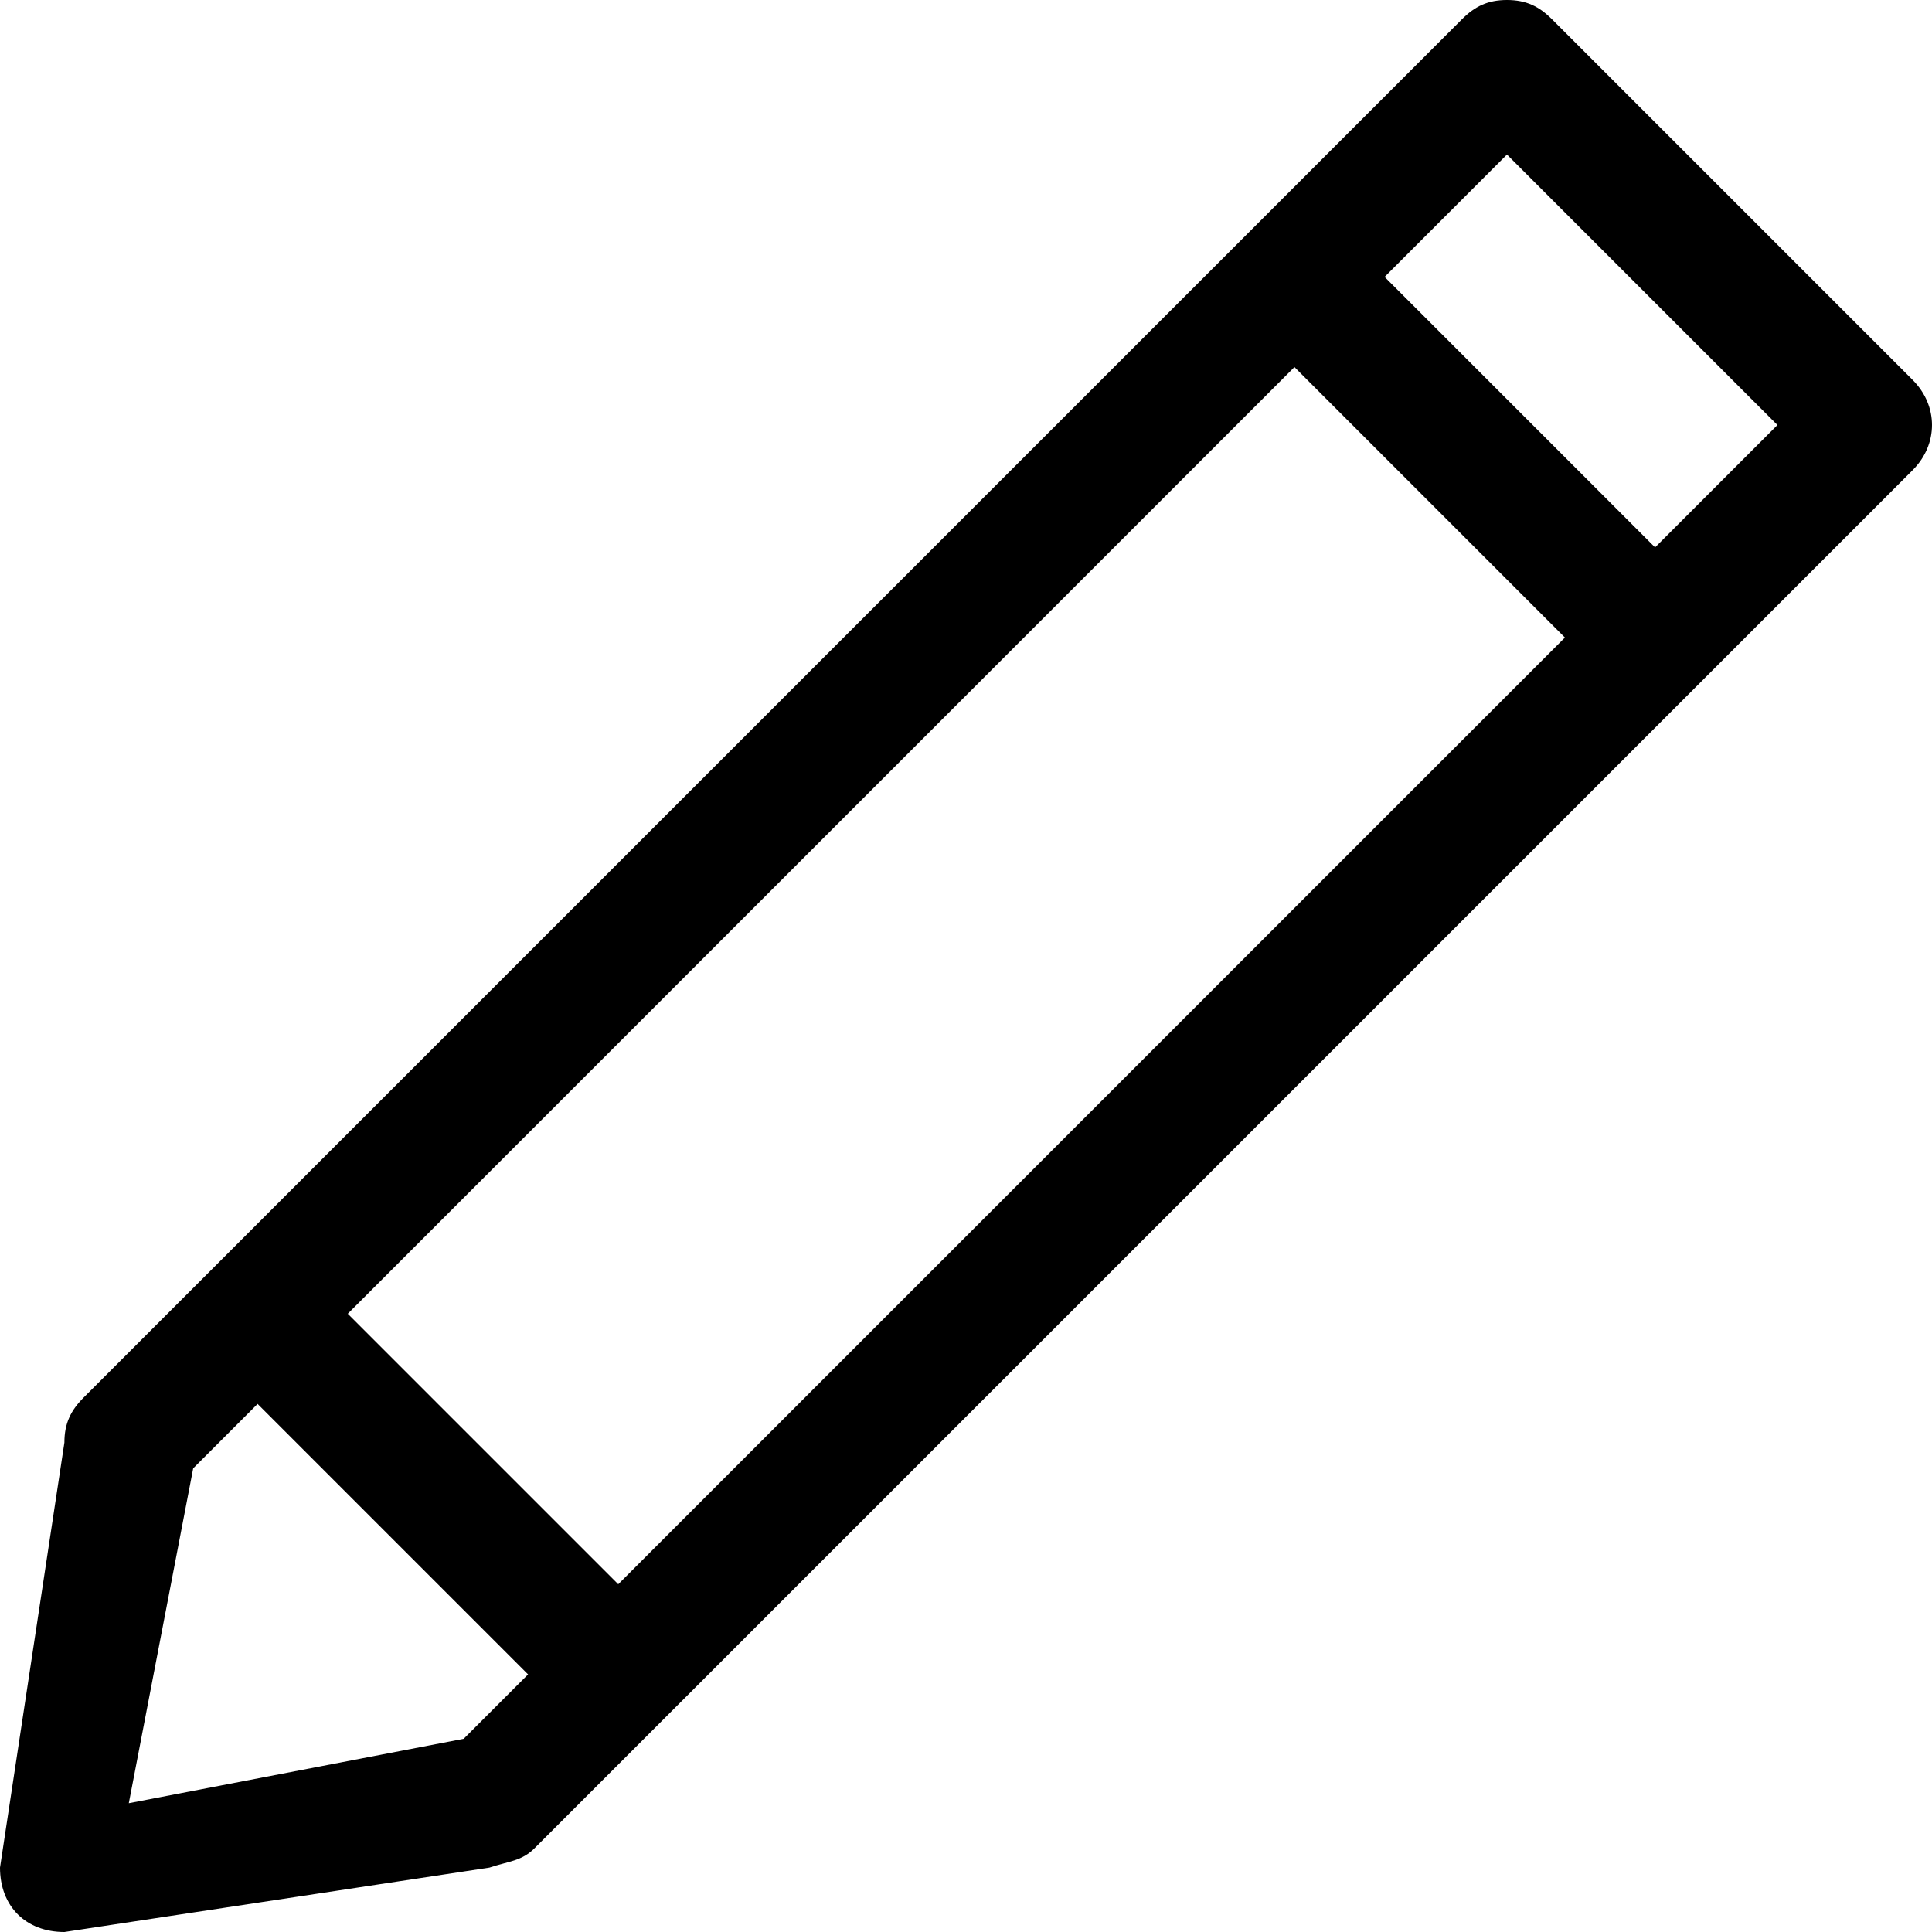 <svg xmlns="http://www.w3.org/2000/svg" viewBox="0 0 30 30" fill="currentColor">
  <path d="M29.7,5.9l-5.6-5.6C23.9,0.1,23.7,0,23.4,0c-0.3,0-0.5,0.1-0.7,0.3l-3,3l-1.4,1.4L4,19l-2.4,2.4l-0.3,0.3
    C1.1,21.9,1,22.1,1,22.4L0,29c0,0.6,0.4,1,1,1l6.6-1c0.3-0.1,0.5-0.1,0.7-0.3l0.3-0.3L11,26l14.3-14.3l1.4-1.4l3-3
    C30.1,6.9,30.1,6.3,29.7,5.9z M7.2,27L2,28l1-5.2l1-1L8.2,26L7.2,27z M9.6,24.6l-4.2-4.2L20.1,5.7l4.2,4.2L9.6,24.6z M25.7,8.5
    l-4.2-4.2l1.9-1.9l4.2,4.2L25.7,8.5z"/>
</svg>
